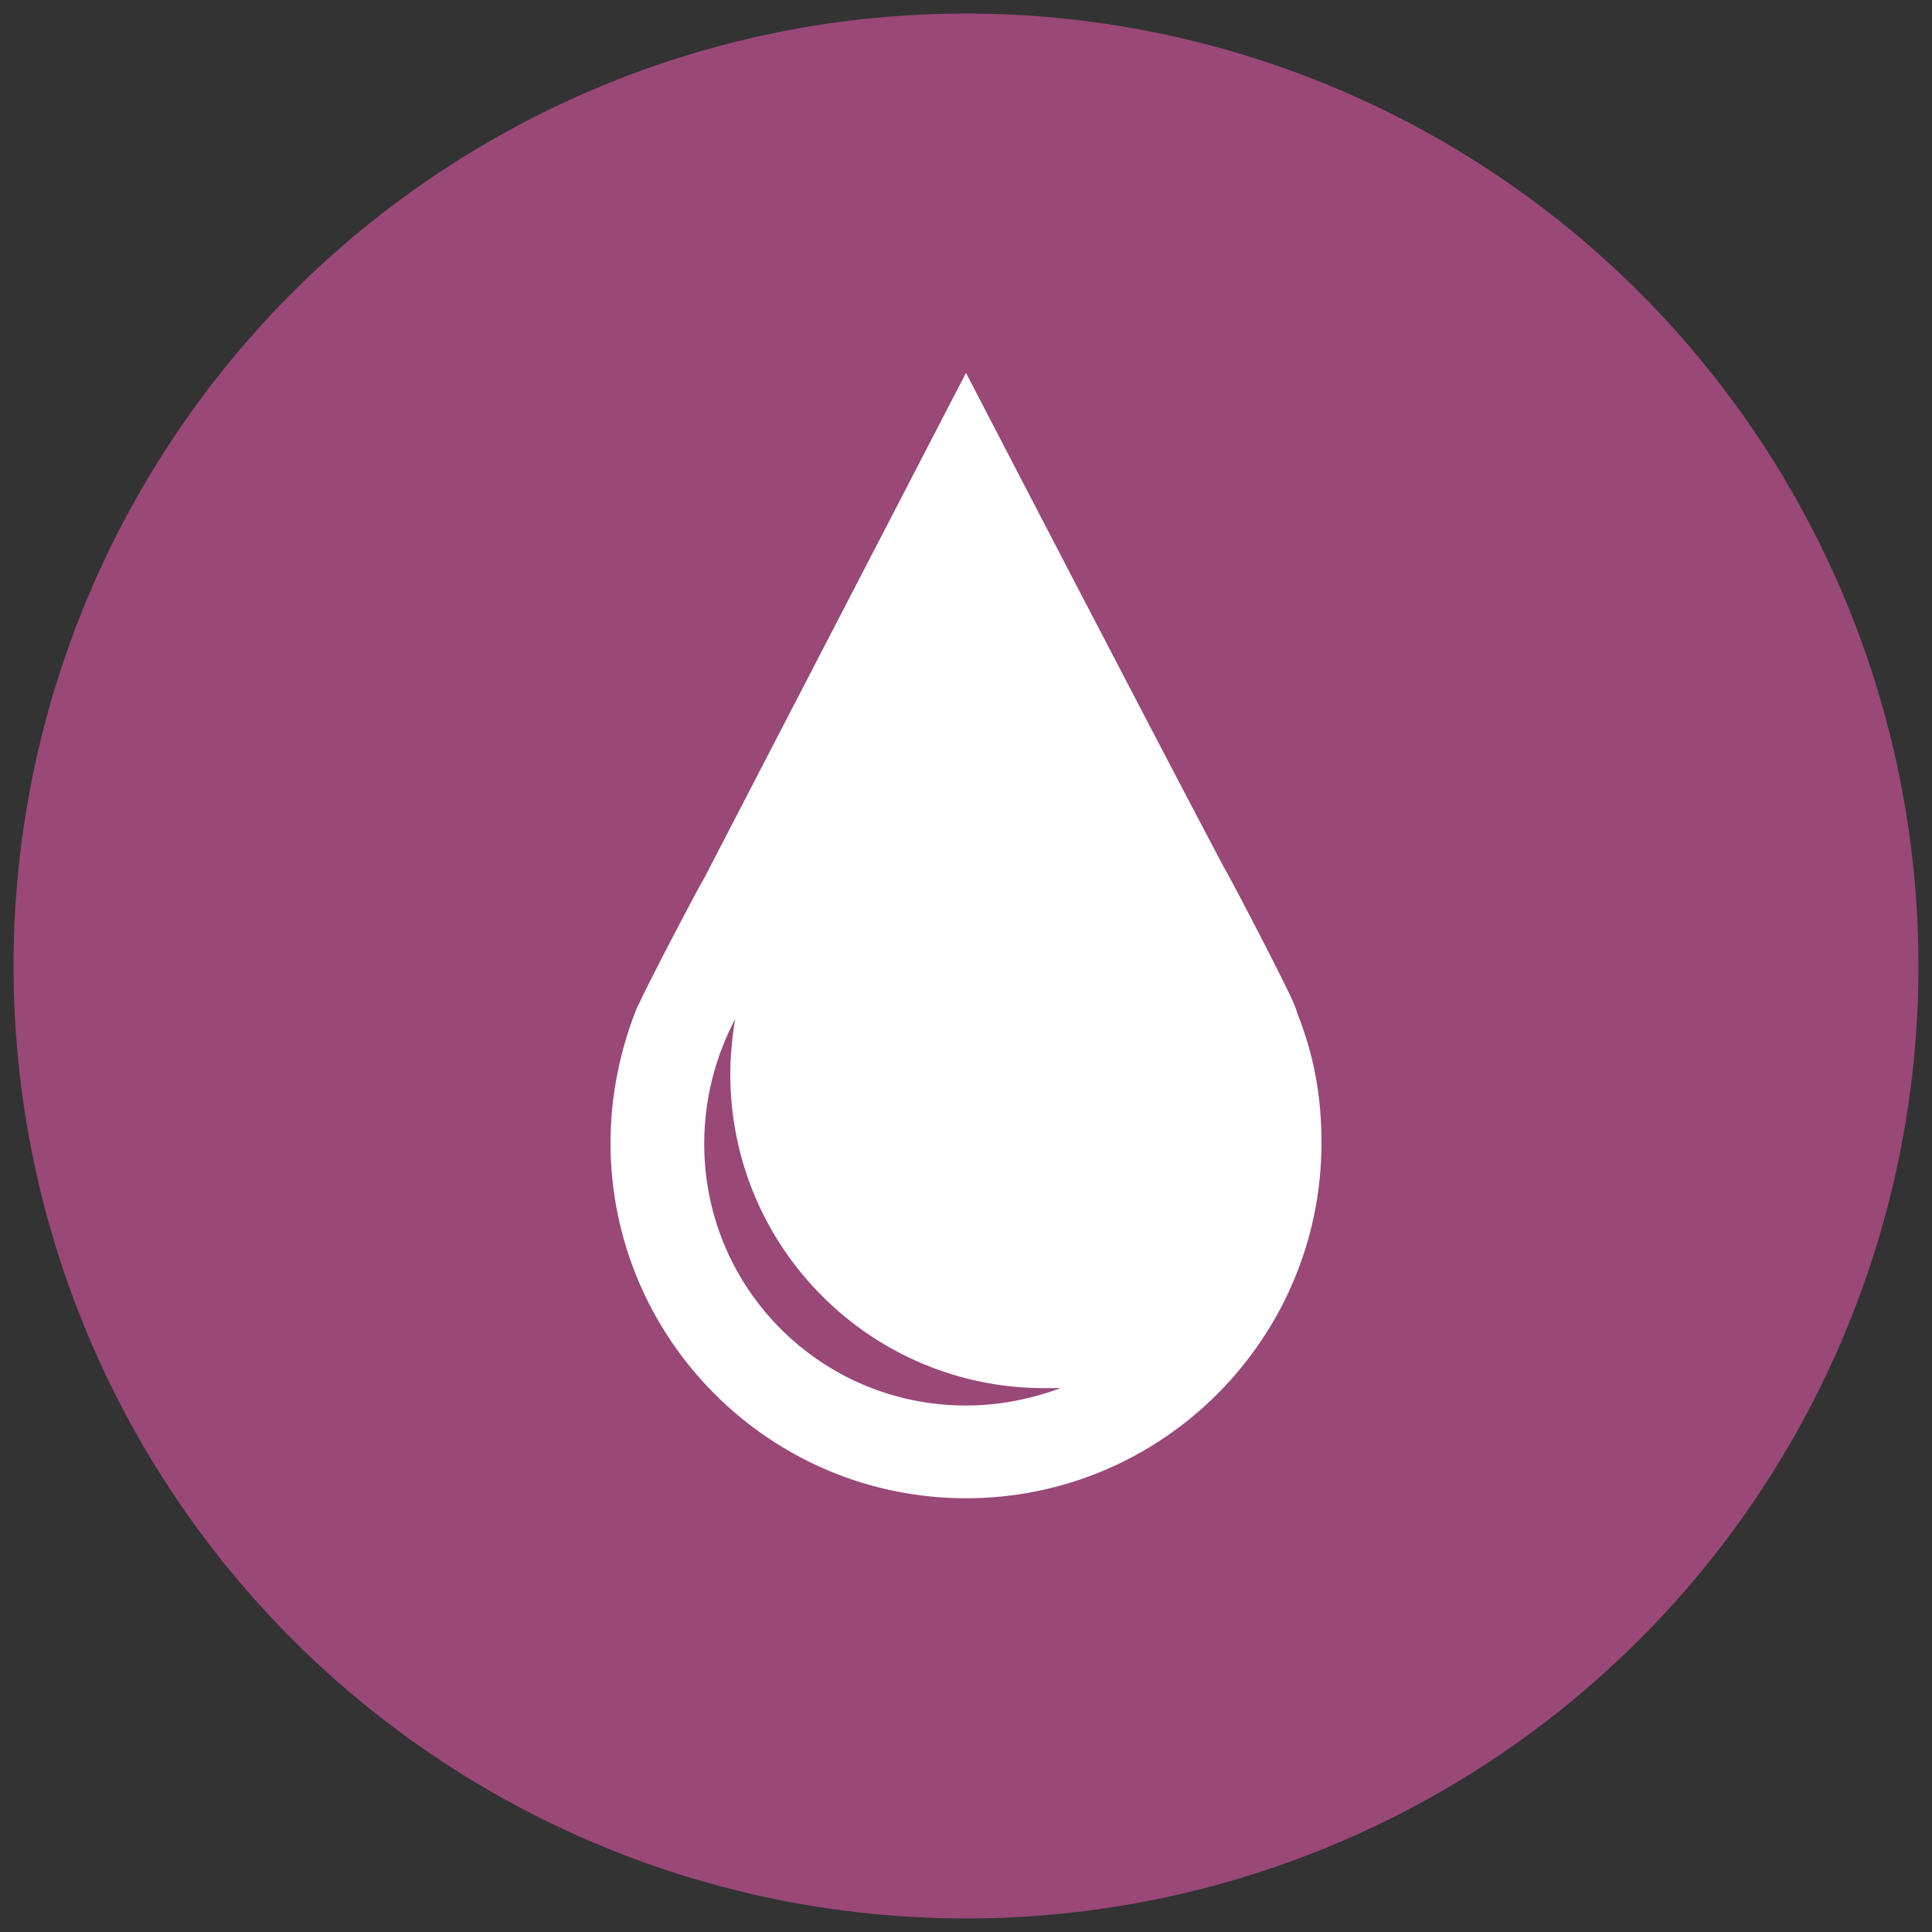 <?xml version="1.0" encoding="utf-8"?>
<!-- Generator: Adobe Illustrator 26.5.0, SVG Export Plug-In . SVG Version: 6.00 Build 0)  -->
<svg version="1.1" id="Layer_1" xmlns="http://www.w3.org/2000/svg" xmlns:xlink="http://www.w3.org/1999/xlink" x="0px" y="0px"
	 viewBox="0 0 200 200" style="enable-background:new 0 0 200 200;" xml:space="preserve">
<rect x="0" y="0" width="200" height="200" fill="#333333" stroke="none"/>
<style type="text/css">
	.st0{fill:#994878;}
	.st1{fill:#FFFFFF;}
</style>
<circle class="st0" cx="100" cy="100" r="98.6"/>
<g>
	<path class="st1" d="M134.3,104.9c0,0-0.2-0.7-0.4-1.1c-0.7-1.7-6.4-12.7-7.3-14.2c-8.3-15.7-26.6-51-26.6-51L72.9,90.9
		c-0.9,1.5-6,11.3-6.7,12.9l-0.3,0.6c-1.7,4.3-2.7,9-2.7,13.9c0,20.3,16.5,36.8,36.8,36.8s36.8-16.5,36.8-36.8
		C136.8,113.4,136,109.2,134.3,104.9z M100,145.5c-15,0-27.1-12.1-27.1-27.1c0-4.7,1.2-9.1,3.2-12.9c-0.3,1.8-0.5,3.8-0.5,5.7
		c0,18,14.6,32.5,32.5,32.5c0.6,0,1.1,0,1.7,0C106.8,144.8,103.5,145.5,100,145.5z"/>
</g>
</svg>
